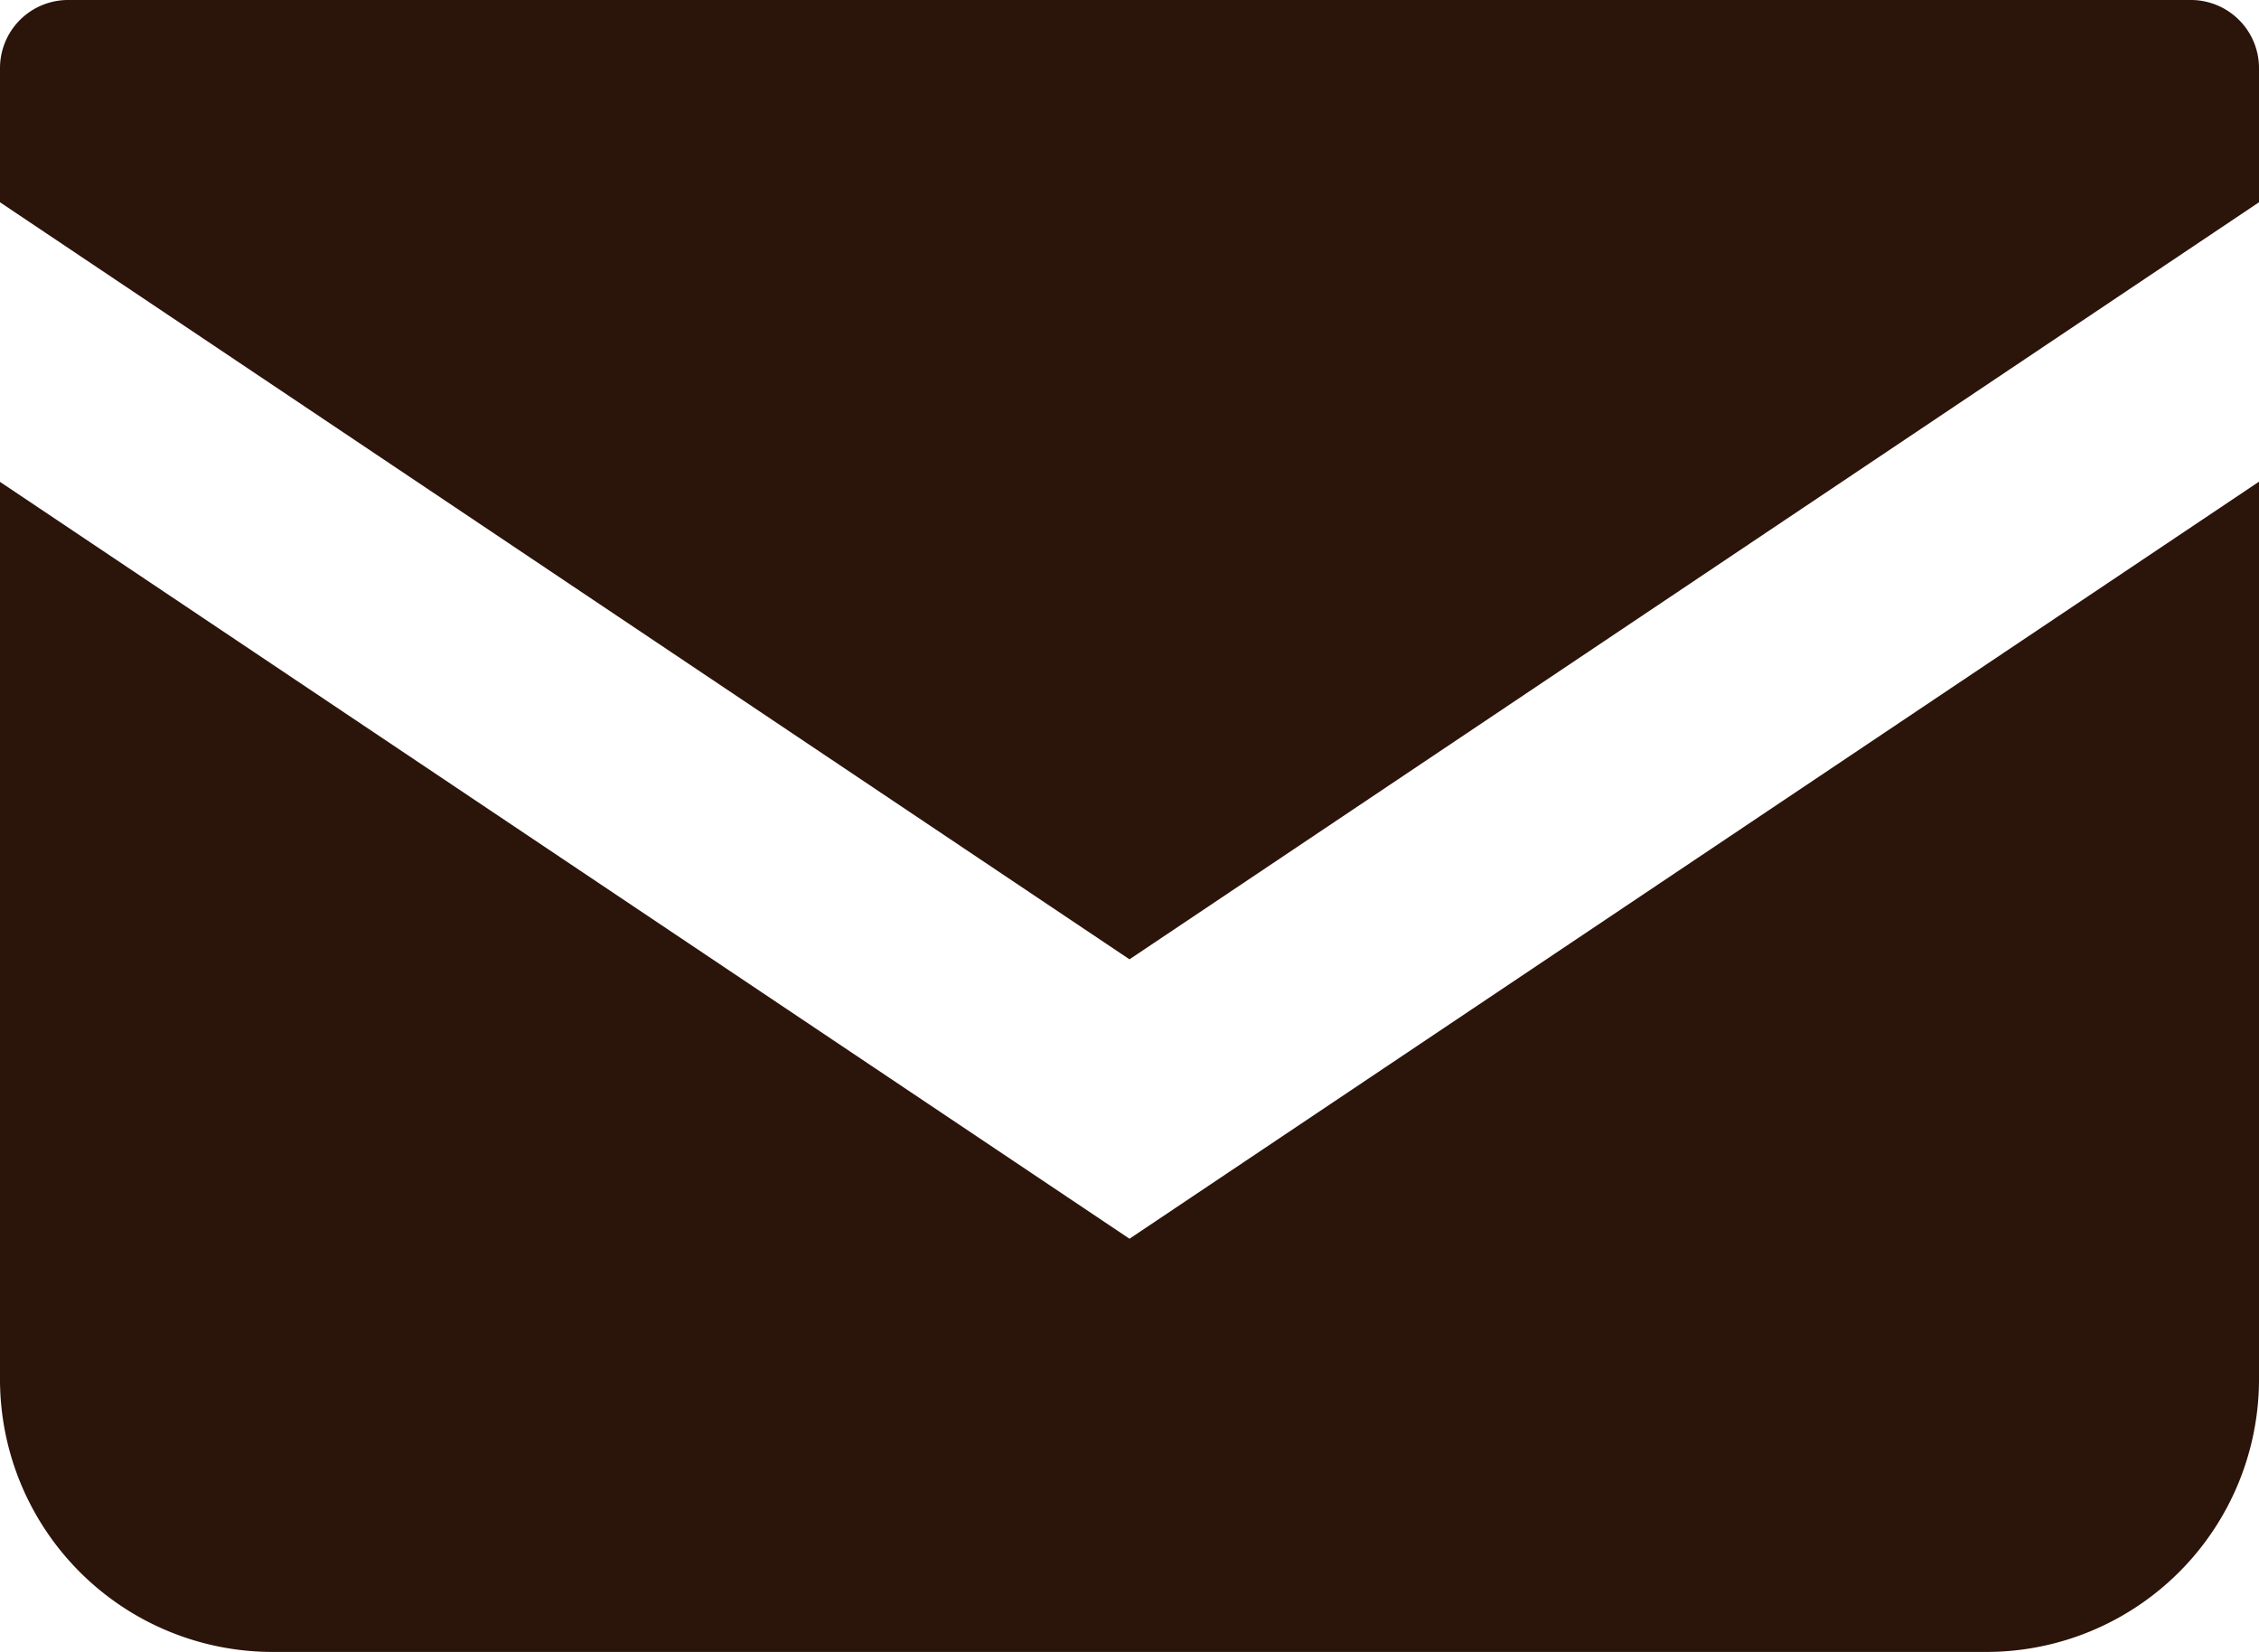 <svg xmlns="http://www.w3.org/2000/svg" viewBox="0 0 128 93.59"><path d="M124.14 0H3.86A3.86 3.86 0 000 3.86v7.6l64 42.89 64-42.89v-7.6A3.86 3.86 0 00124.14 0z" fill="#2b1409"/><path d="M0 27.3v50.84a15.45 15.45 0 0015.45 15.45h97.1A15.45 15.45 0 00128 78.14V27.29L64 70.18z" fill="#2b1409"/></svg>